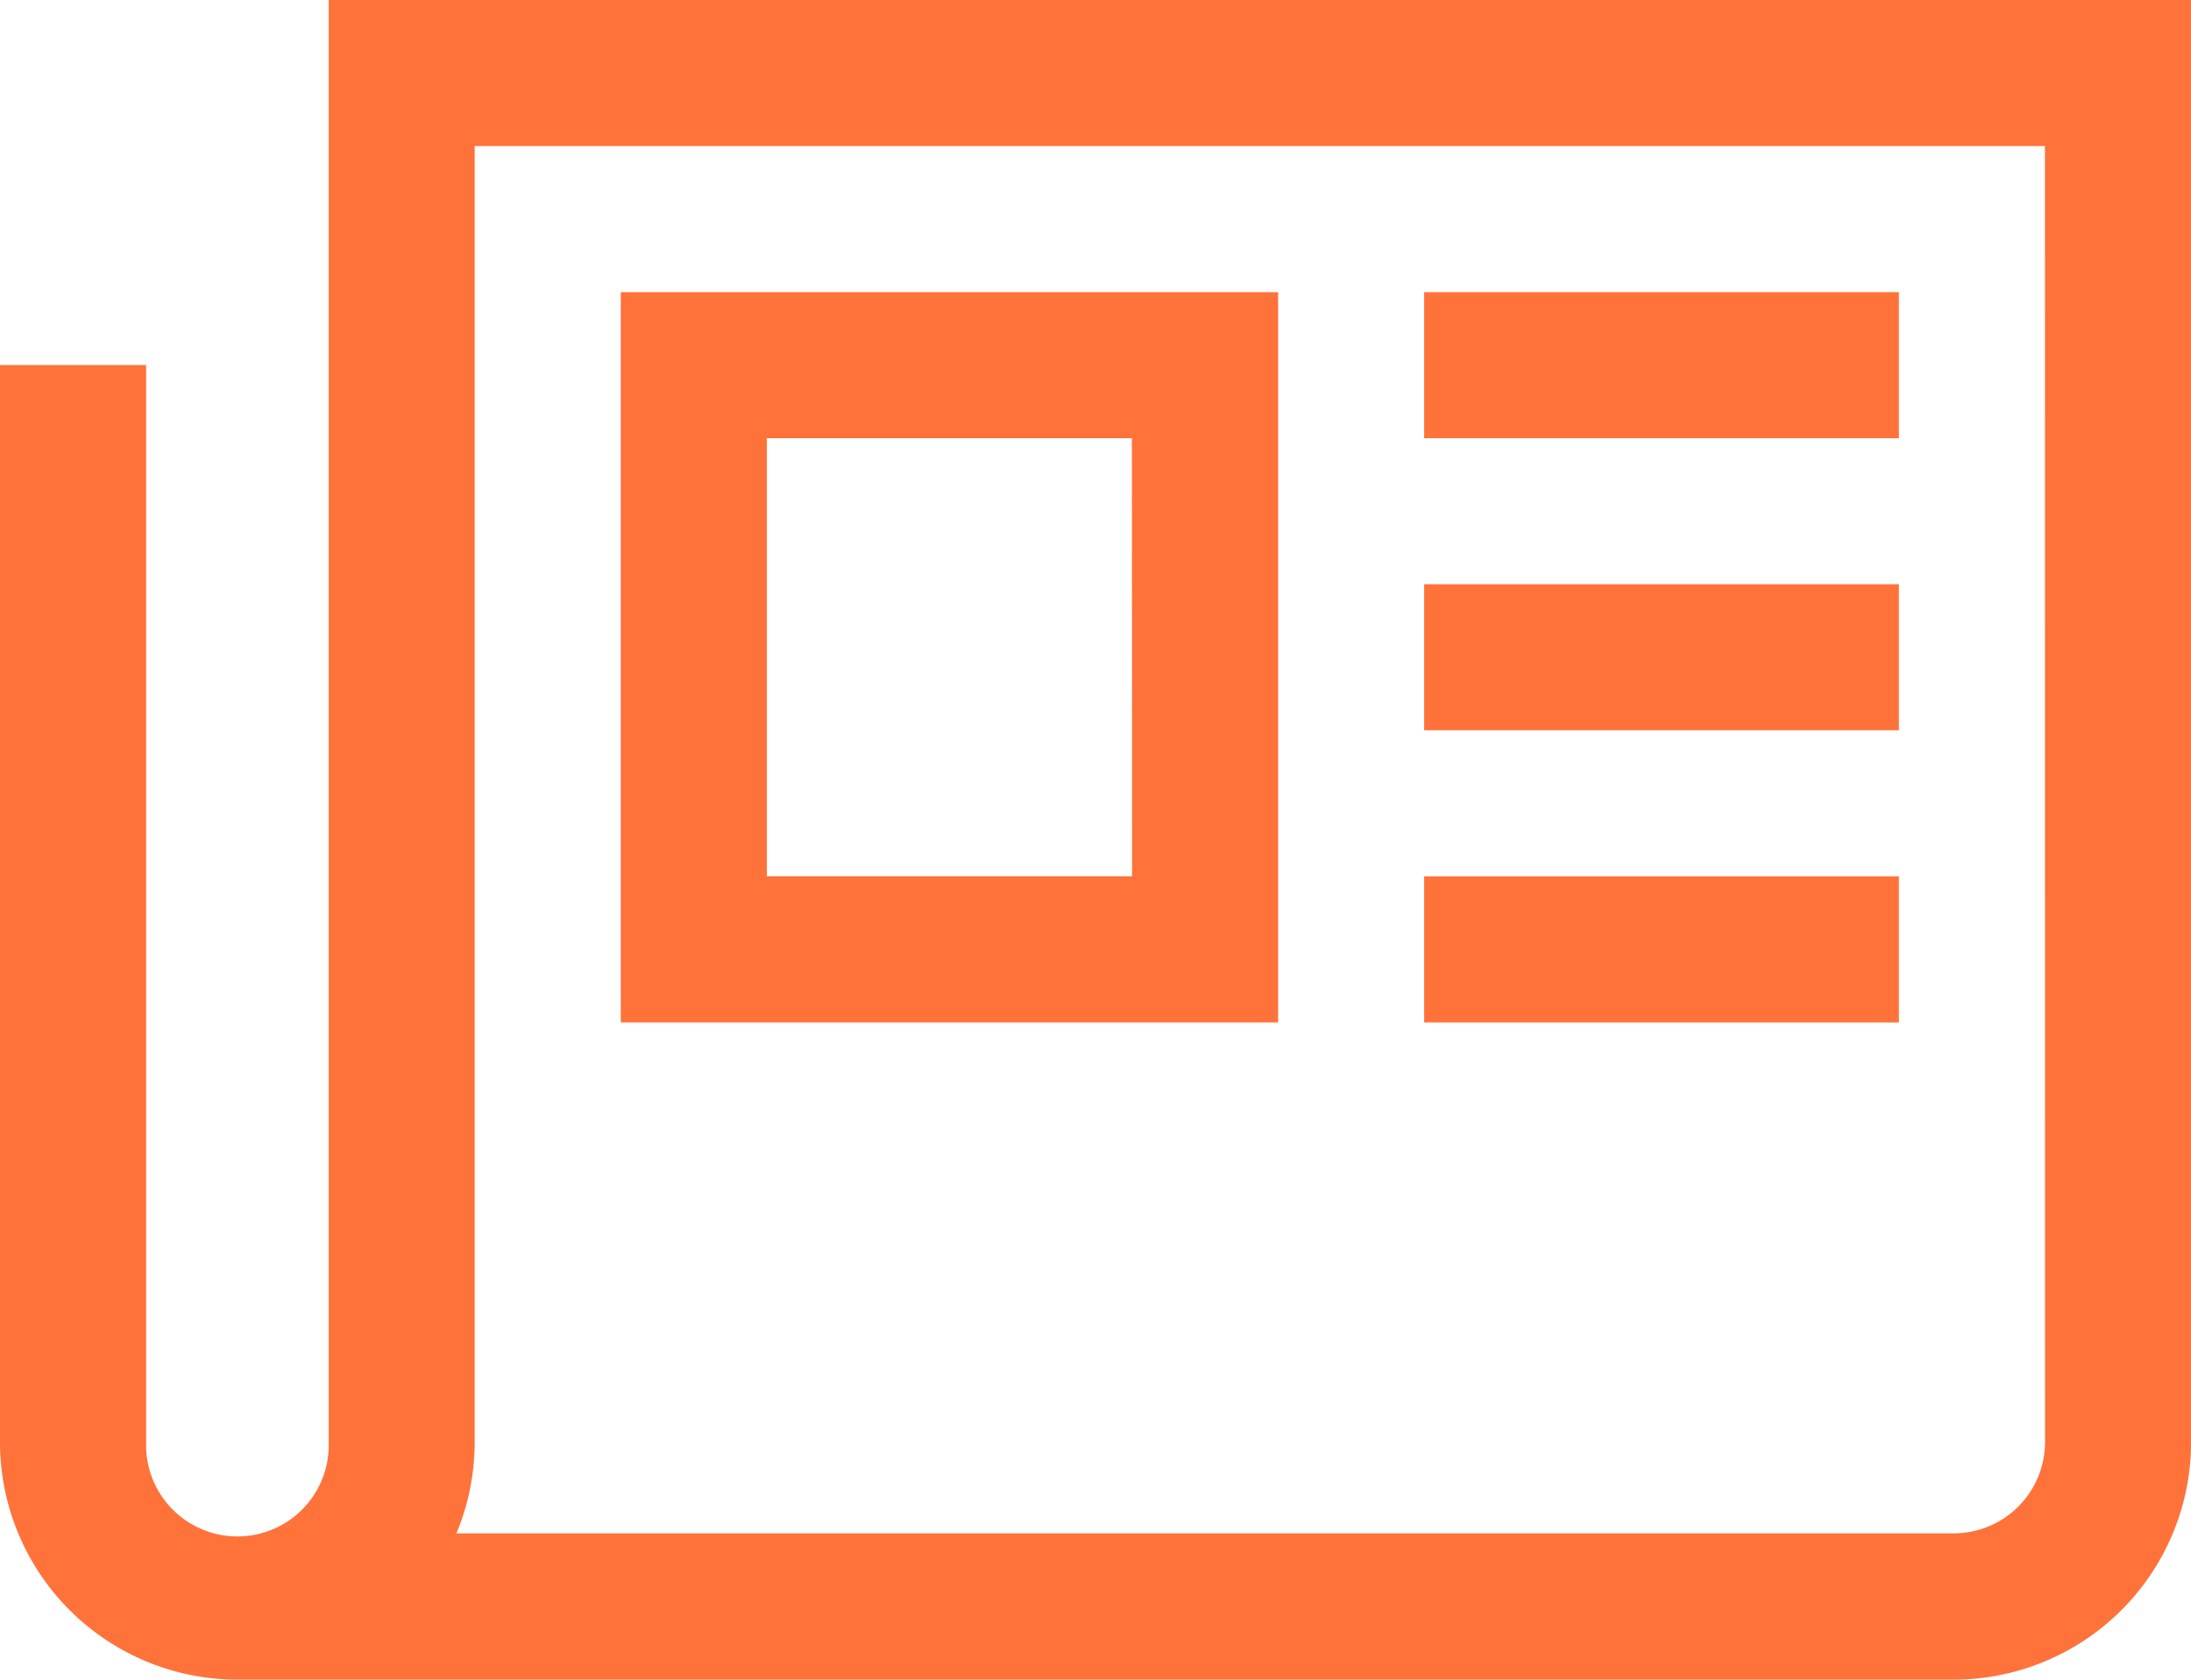 <svg xmlns="http://www.w3.org/2000/svg" width="26.629" height="20.416" viewBox="0 0 26.629 20.416">
  <g id="newspaper" transform="translate(-1.125 -5.063)">
    <path id="Path_12285" data-name="Path 12285" d="M5.12,5.063V22.594a1.11,1.11,0,1,1-2.219,0V9.5H1.125V22.594A2.888,2.888,0,0,0,4.01,25.478h20.86a2.888,2.888,0,0,0,2.885-2.885V5.063Zm20.86,17.531A1.111,1.111,0,0,1,24.87,23.7H6.672a2.87,2.87,0,0,0,.222-1.109V6.838H25.979Z" fill="#ff723a"/>
    <path id="Path_12286" data-name="Path 12286" d="M18.677,9.563H10.688v8.876h7.989Zm-1.775,7.1H12.463V11.338H16.9Z" transform="translate(-2.018 -0.949)" fill="#ff723a"/>
    <path id="Path_12287" data-name="Path 12287" d="M23.063,9.563h5.77v1.775h-5.77Z" transform="translate(-4.629 -0.949)" fill="#ff723a"/>
    <path id="Path_12288" data-name="Path 12288" d="M23.063,14.063h5.77v1.775h-5.77Z" transform="translate(-4.629 -1.899)" fill="#ff723a"/>
    <path id="Path_12289" data-name="Path 12289" d="M23.063,18.563h5.77v1.775h-5.77Z" transform="translate(-4.629 -2.848)" fill="#ff723a"/>
  </g>
</svg>
